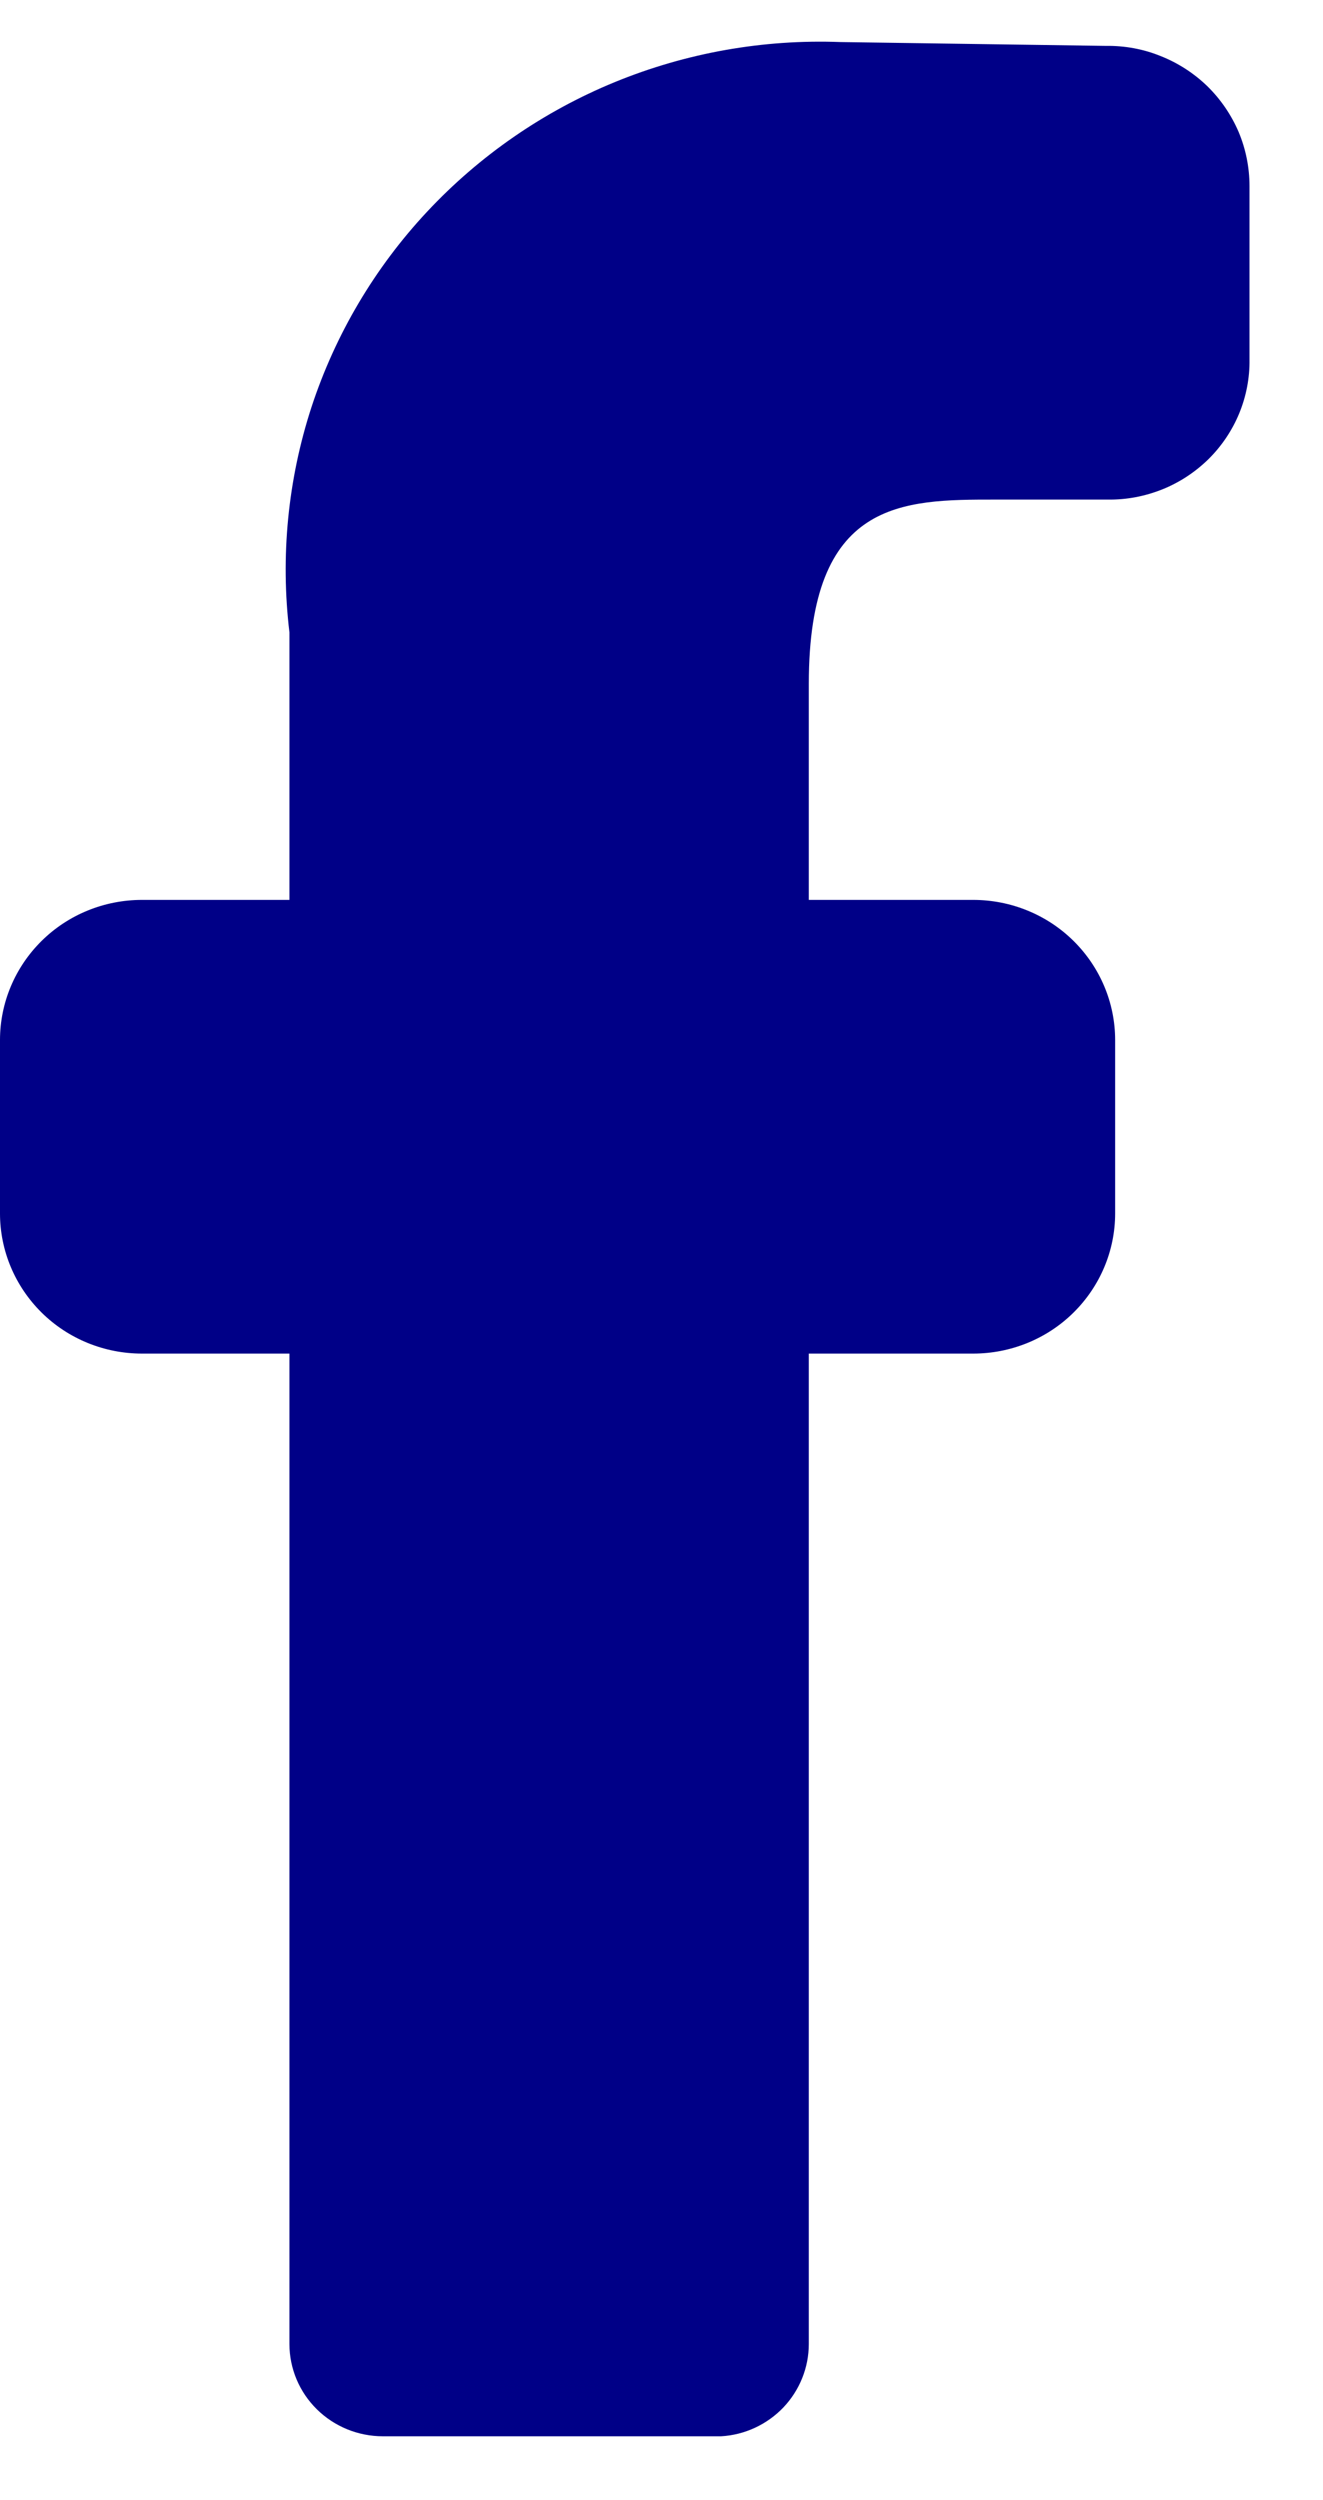 <svg width="9" height="17" viewBox="0 0 9 17" fill="none" xmlns="http://www.w3.org/2000/svg">
<path d="M5.502 4.651C5.502 3.397 6.137 3.397 6.772 3.397H7.535C7.662 3.399 7.788 3.375 7.906 3.328C8.024 3.281 8.131 3.21 8.221 3.122C8.311 3.033 8.382 2.927 8.43 2.811C8.478 2.694 8.502 2.569 8.5 2.444V1.265C8.5 1.139 8.475 1.014 8.426 0.897C8.376 0.781 8.304 0.675 8.213 0.586C8.122 0.498 8.014 0.428 7.895 0.381C7.777 0.333 7.65 0.31 7.522 0.312L5.718 0.286C5.192 0.266 4.669 0.359 4.183 0.558C3.698 0.757 3.262 1.058 2.905 1.44C2.549 1.821 2.281 2.274 2.119 2.768C1.958 3.262 1.907 3.785 1.969 4.3V6.119H0.966C0.71 6.119 0.464 6.219 0.283 6.398C0.102 6.577 0 6.819 0 7.072V8.251C0 8.504 0.102 8.746 0.283 8.925C0.464 9.104 0.71 9.204 0.966 9.204H1.969V15.939C1.969 16.105 2.036 16.265 2.156 16.383C2.275 16.5 2.436 16.566 2.605 16.566H4.905C5.066 16.557 5.218 16.486 5.329 16.37C5.44 16.253 5.502 16.099 5.502 15.939V9.204H6.62C6.876 9.204 7.122 9.104 7.303 8.925C7.484 8.746 7.586 8.504 7.586 8.251V7.072C7.586 6.819 7.484 6.577 7.303 6.398C7.122 6.219 6.876 6.119 6.62 6.119H5.502V4.651Z" fill="#000087"/>
</svg>
